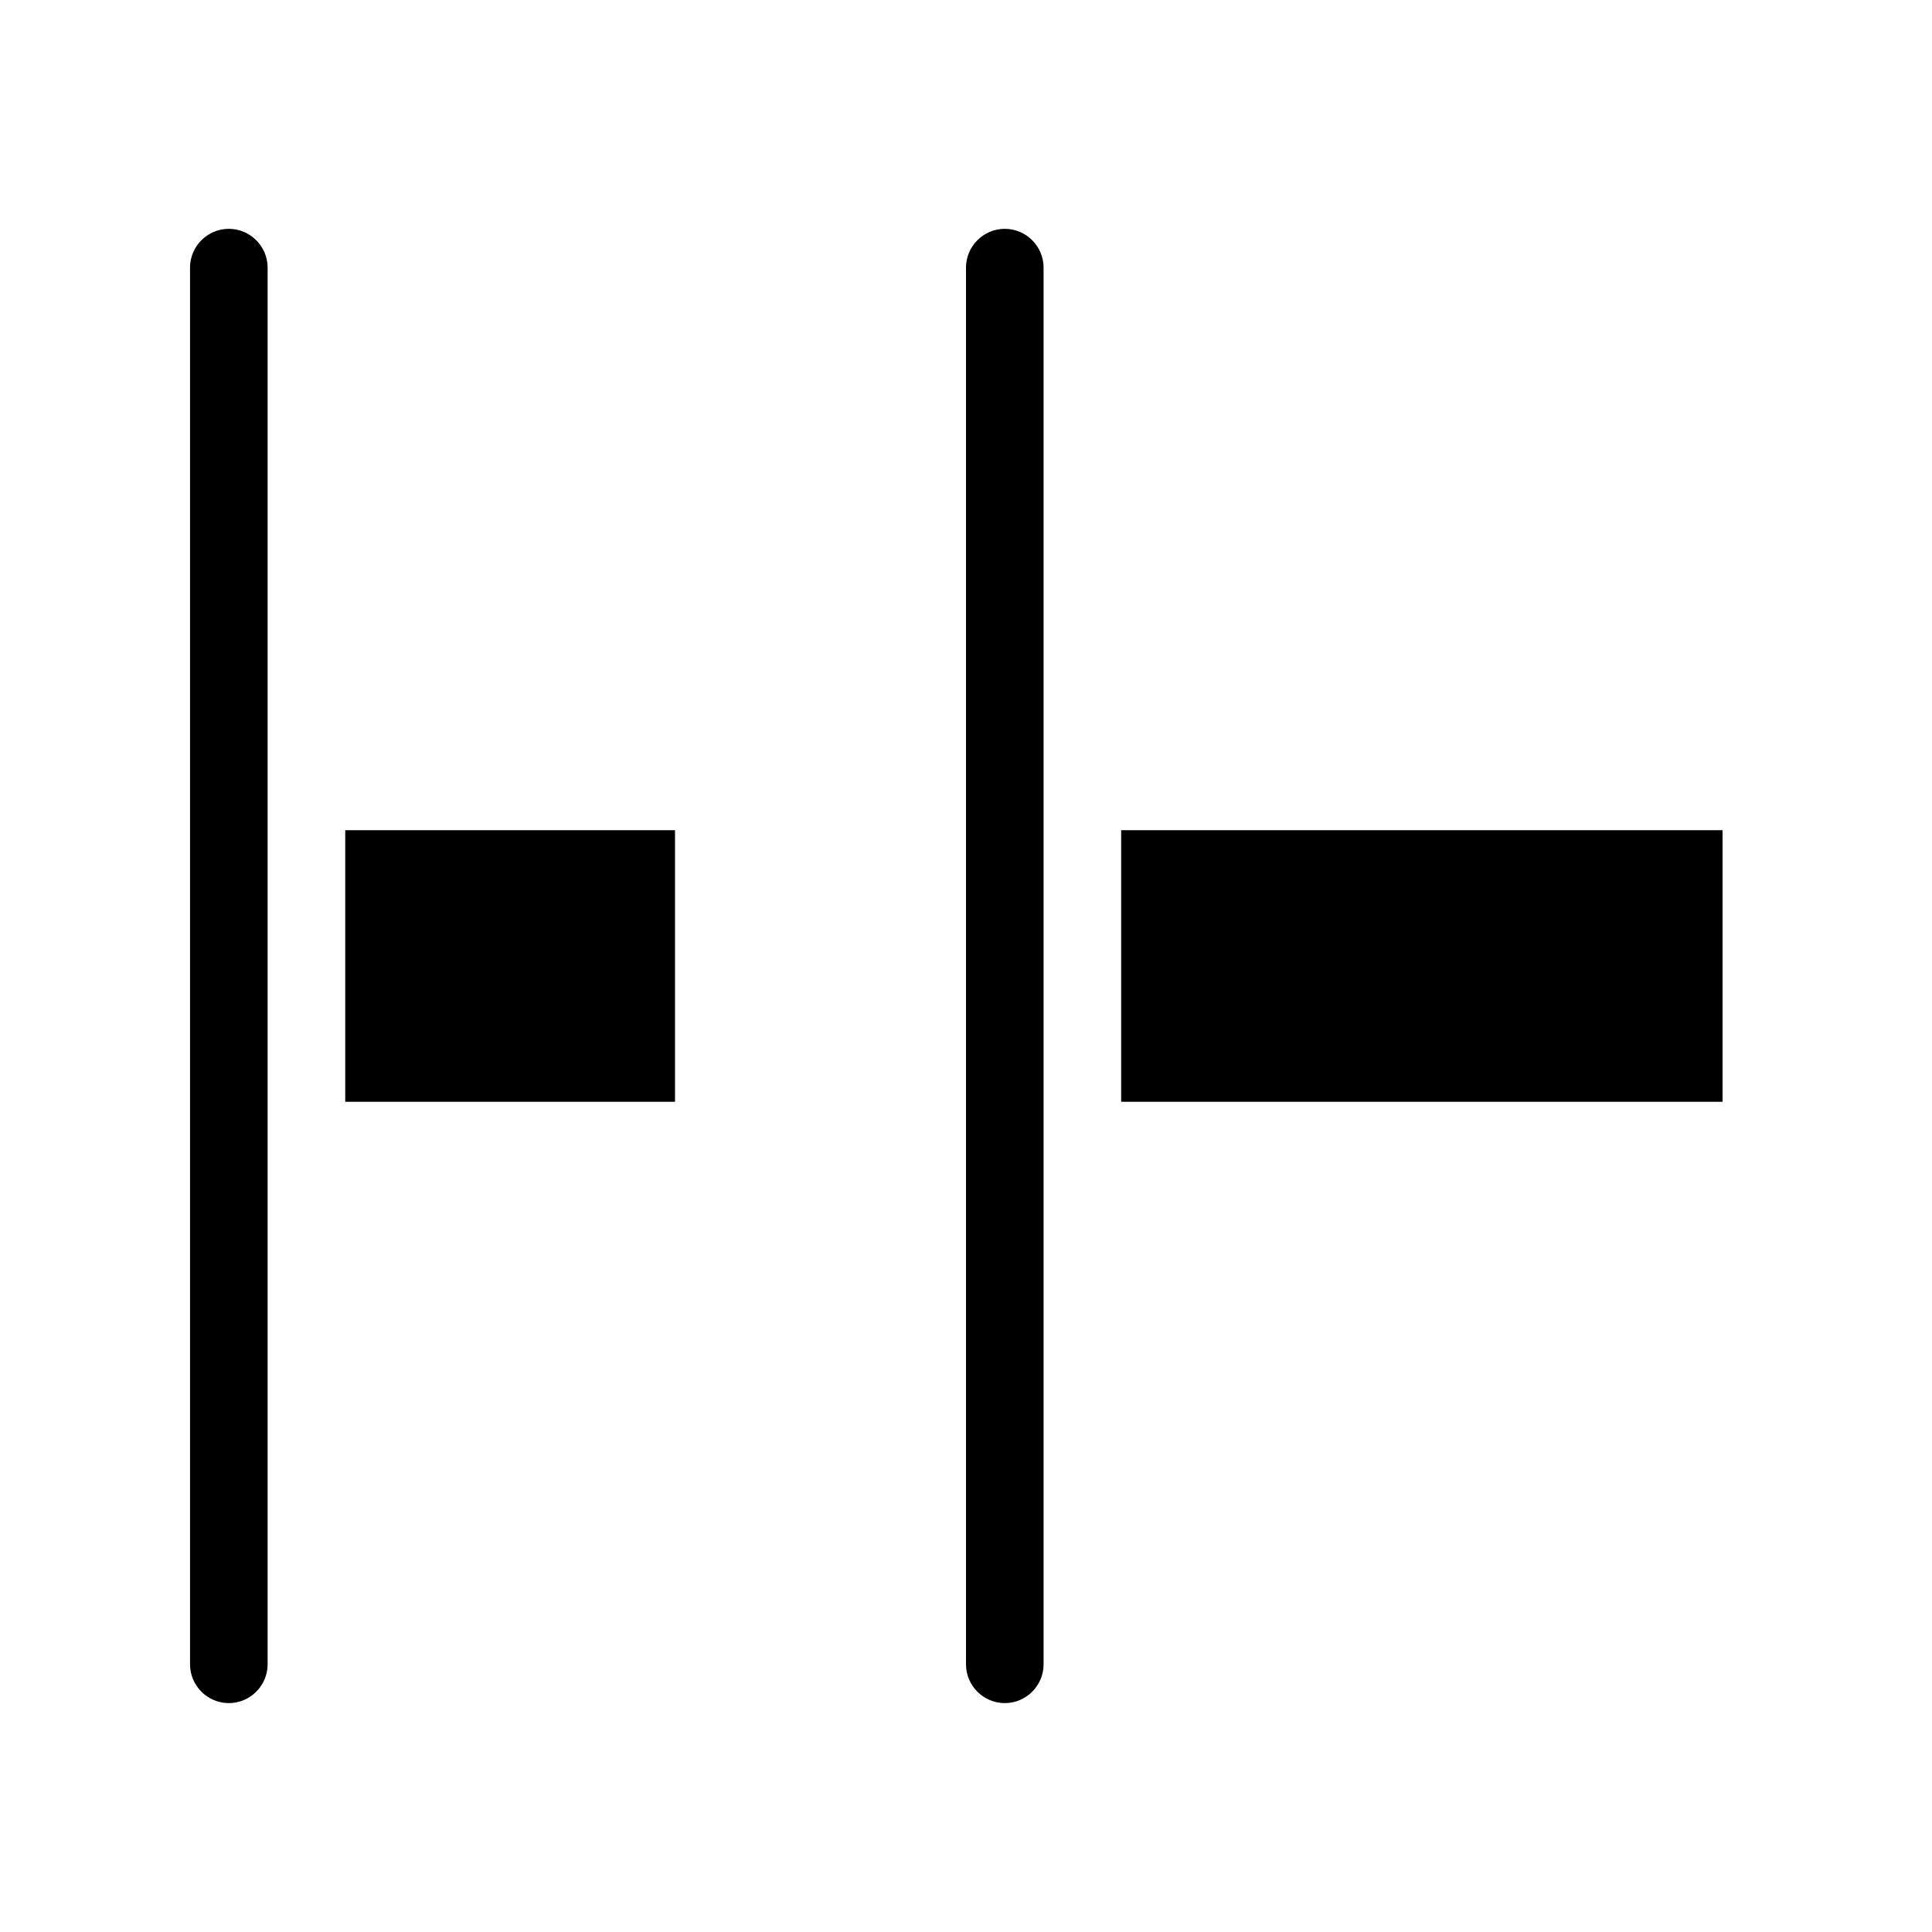 <?xml version="1.0" encoding="UTF-8"?>
<!-- Uploaded to: ICON Repo, www.svgrepo.com, Generator: ICON Repo Mixer Tools -->
<svg fill="#000000" width="800px" height="800px" version="1.1" viewBox="144 144 512 512" xmlns="http://www.w3.org/2000/svg">
 <g>
  <path d="m441.12 364.01h159.37v71.973h-159.37z"/>
  <path d="m235.49 364.01h87.395v71.973h-87.395z"/>
  <path d="m204.64 204.64c-5.656 0-10.281 4.625-10.281 10.281v370.14c0 5.656 4.625 10.281 10.281 10.281s10.281-4.625 10.281-10.281v-370.14c0-5.656-4.629-10.281-10.281-10.281z"/>
  <path d="m410.28 204.64c-5.656 0-10.281 4.625-10.281 10.281v370.14c0 5.656 4.625 10.281 10.281 10.281s10.281-4.625 10.281-10.281v-370.14c0-5.656-4.629-10.281-10.281-10.281z"/>
 </g>
</svg>